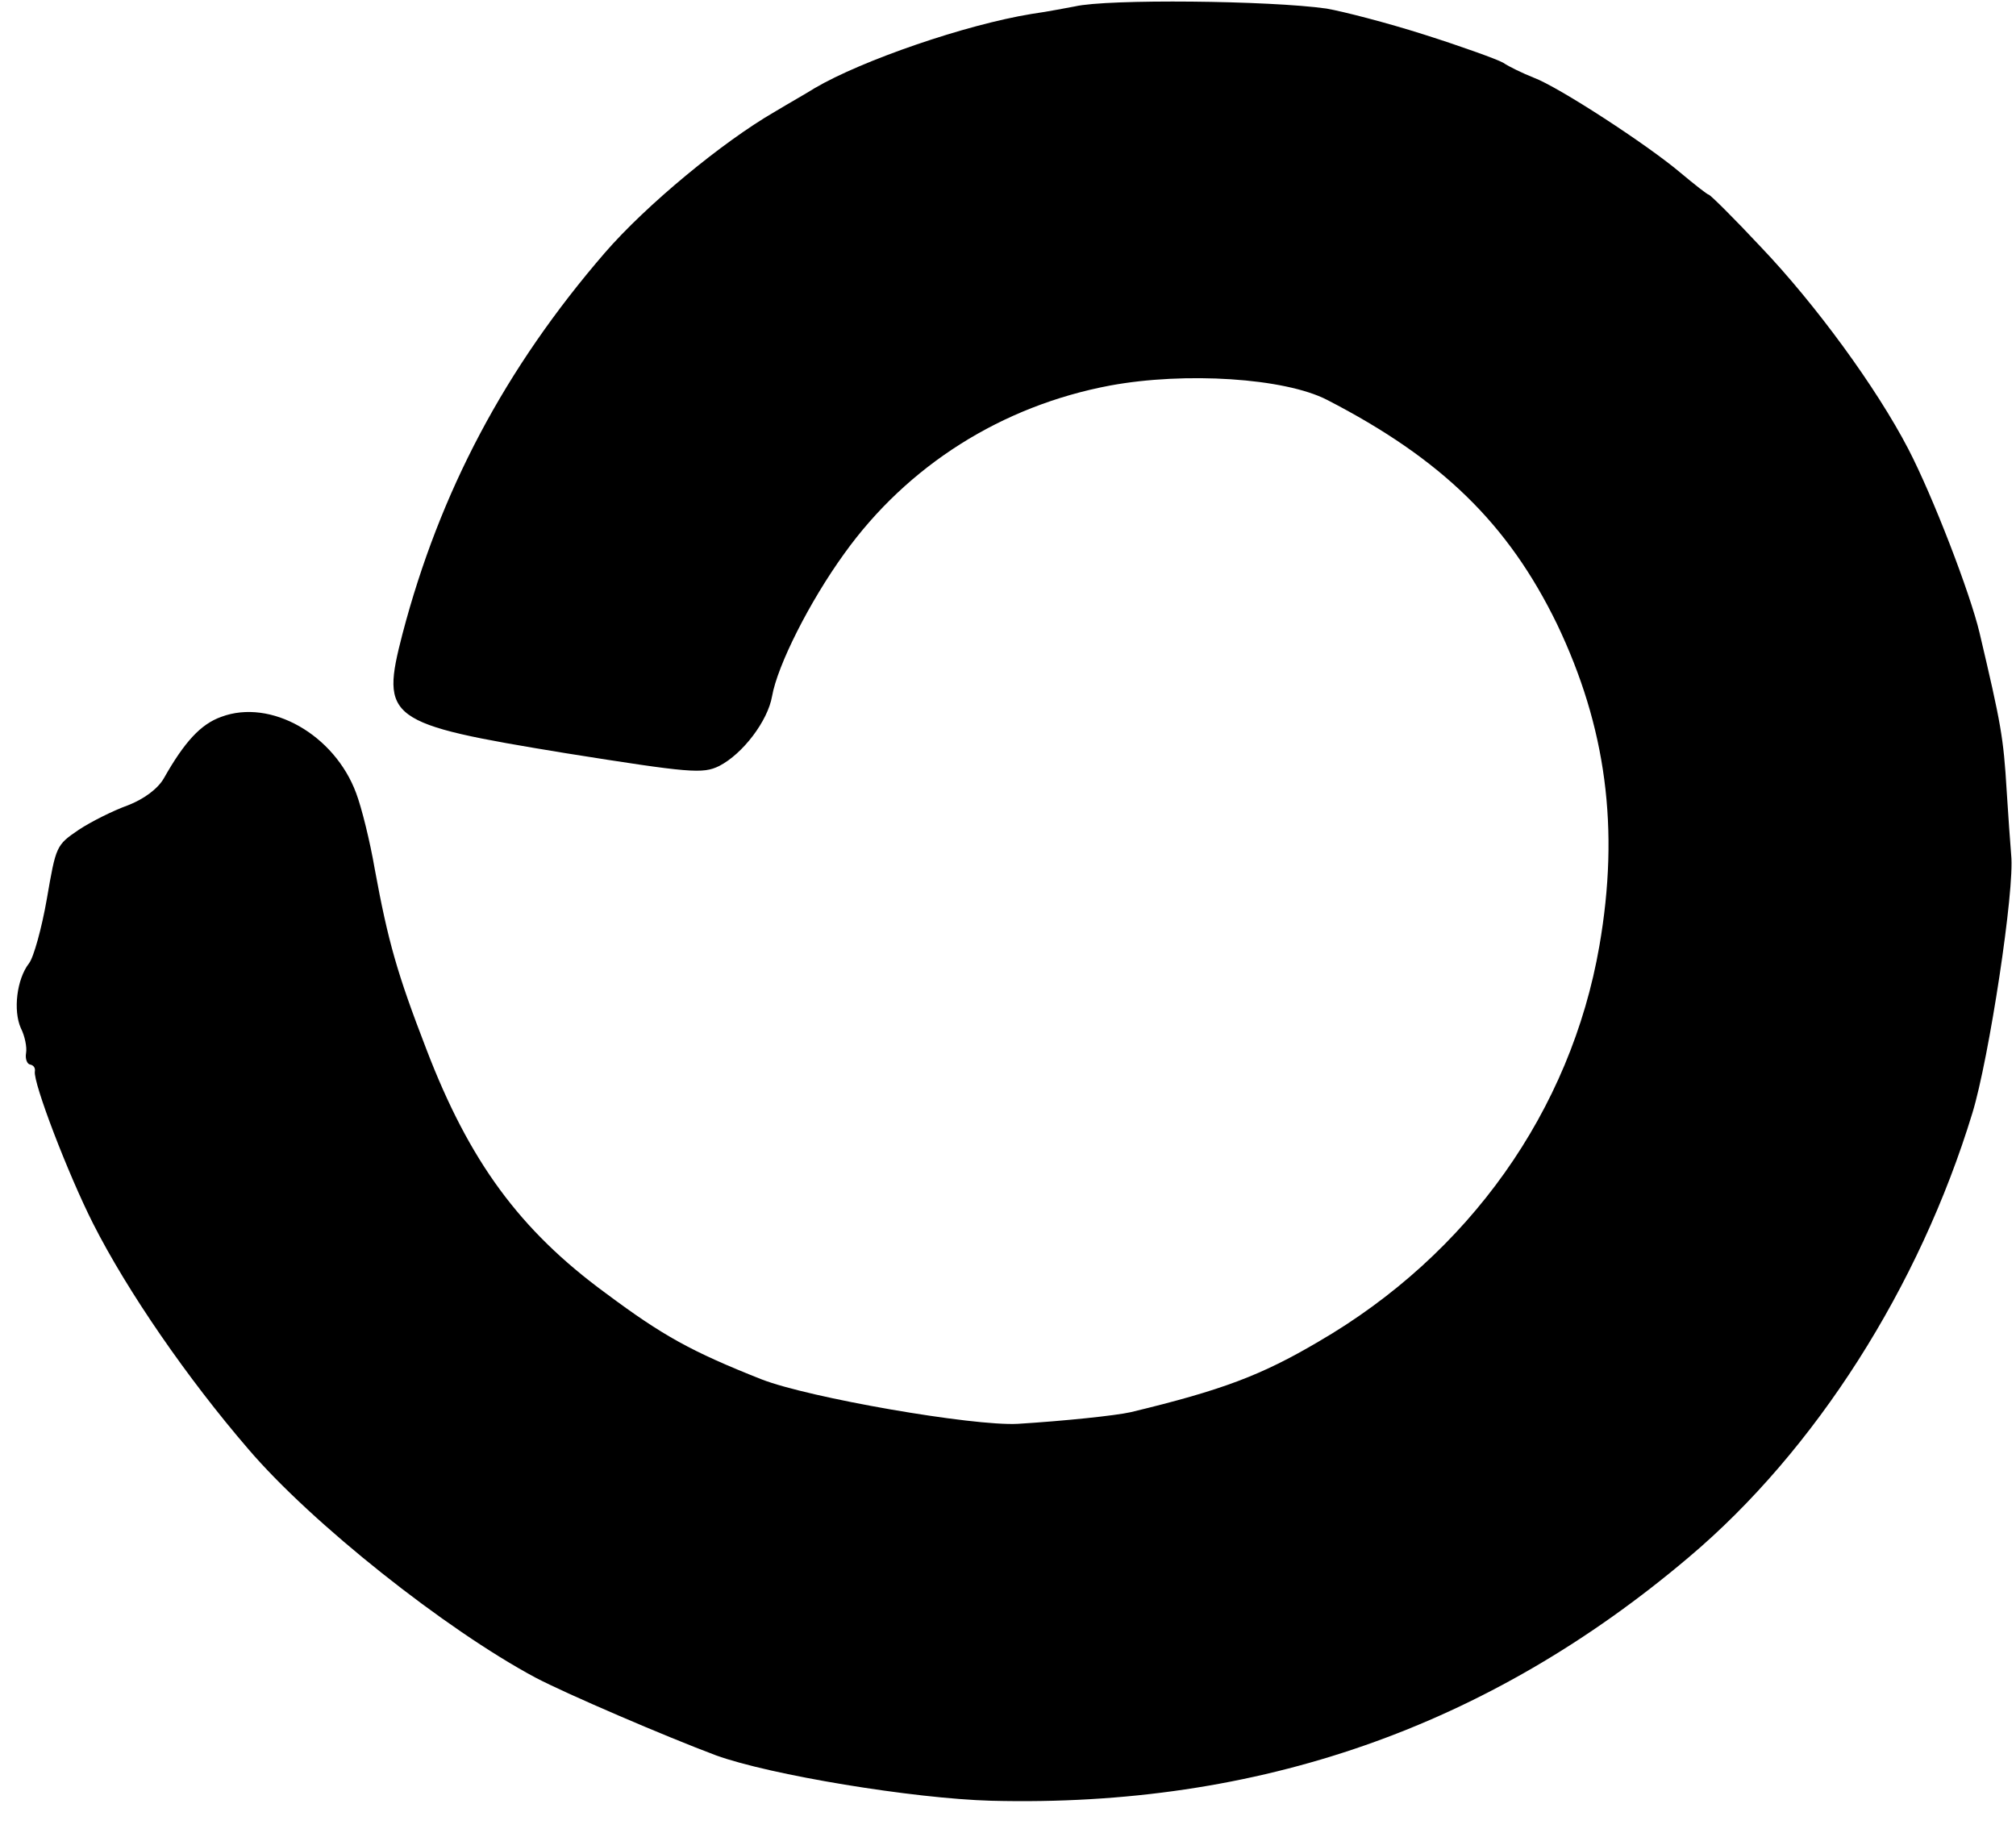 <svg width="44" height="40" viewBox="0 0 44 40" fill="none" xmlns="http://www.w3.org/2000/svg">
<path d="M31.08 0.754C31.899 1.014 32.676 1.294 32.807 1.369C32.936 1.457 33.238 1.601 33.471 1.694C34.012 1.893 35.965 3.165 36.684 3.776C36.982 4.025 37.258 4.243 37.296 4.25C37.334 4.257 37.848 4.766 38.434 5.393C39.619 6.636 40.953 8.457 41.65 9.8C42.189 10.839 43.001 12.95 43.205 13.813C43.672 15.798 43.727 16.084 43.797 17.265C43.828 17.769 43.874 18.407 43.895 18.661C43.977 19.397 43.411 23.108 43.048 24.292C41.892 28.084 39.622 31.656 36.859 33.986C32.483 37.692 27.477 39.449 21.635 39.301C19.928 39.254 16.808 38.739 15.626 38.31C14.519 37.895 12.362 36.968 11.69 36.615C9.725 35.565 6.801 33.244 5.419 31.625C4.089 30.081 2.782 28.186 2.031 26.703C1.485 25.623 0.719 23.625 0.761 23.383C0.774 23.306 0.732 23.247 0.656 23.233C0.592 23.222 0.546 23.109 0.569 22.982C0.591 22.854 0.542 22.609 0.454 22.437C0.285 22.053 0.364 21.37 0.634 21.023C0.734 20.896 0.911 20.257 1.022 19.62C1.223 18.459 1.225 18.447 1.716 18.112C1.982 17.935 2.47 17.691 2.791 17.576C3.142 17.44 3.443 17.216 3.574 16.99C4.027 16.189 4.382 15.804 4.829 15.645C5.907 15.241 7.302 16.035 7.774 17.312C7.891 17.621 8.076 18.363 8.18 18.972C8.47 20.546 8.664 21.236 9.305 22.897C10.242 25.345 11.343 26.849 13.225 28.227C14.466 29.152 15.087 29.496 16.619 30.103C17.649 30.506 21.234 31.128 22.213 31.075C23.219 31.013 24.352 30.895 24.68 30.82C26.675 30.34 27.53 30.015 28.77 29.285C32.062 27.375 34.283 24.241 34.907 20.645C35.352 18.083 35.056 15.865 33.98 13.616C32.918 11.435 31.463 10.014 28.962 8.726C28.037 8.25 25.874 8.11 24.223 8.415C21.867 8.859 19.808 10.156 18.426 12.083C17.667 13.133 16.968 14.522 16.85 15.198C16.757 15.733 16.213 16.453 15.696 16.718C15.338 16.892 15.079 16.873 12.339 16.437C8.43 15.797 8.303 15.697 8.784 13.836C9.598 10.734 11.022 8.039 13.202 5.516C14.102 4.477 15.769 3.098 16.905 2.442C17.227 2.248 17.619 2.027 17.78 1.924C18.816 1.316 21.073 0.539 22.515 0.304C22.891 0.251 23.311 0.166 23.46 0.14C24.17 -0.026 27.712 0.011 28.952 0.187C29.308 0.249 30.261 0.493 31.08 0.754Z" fill="oklab(0.62 0.22 0.14)"/>
</svg>

